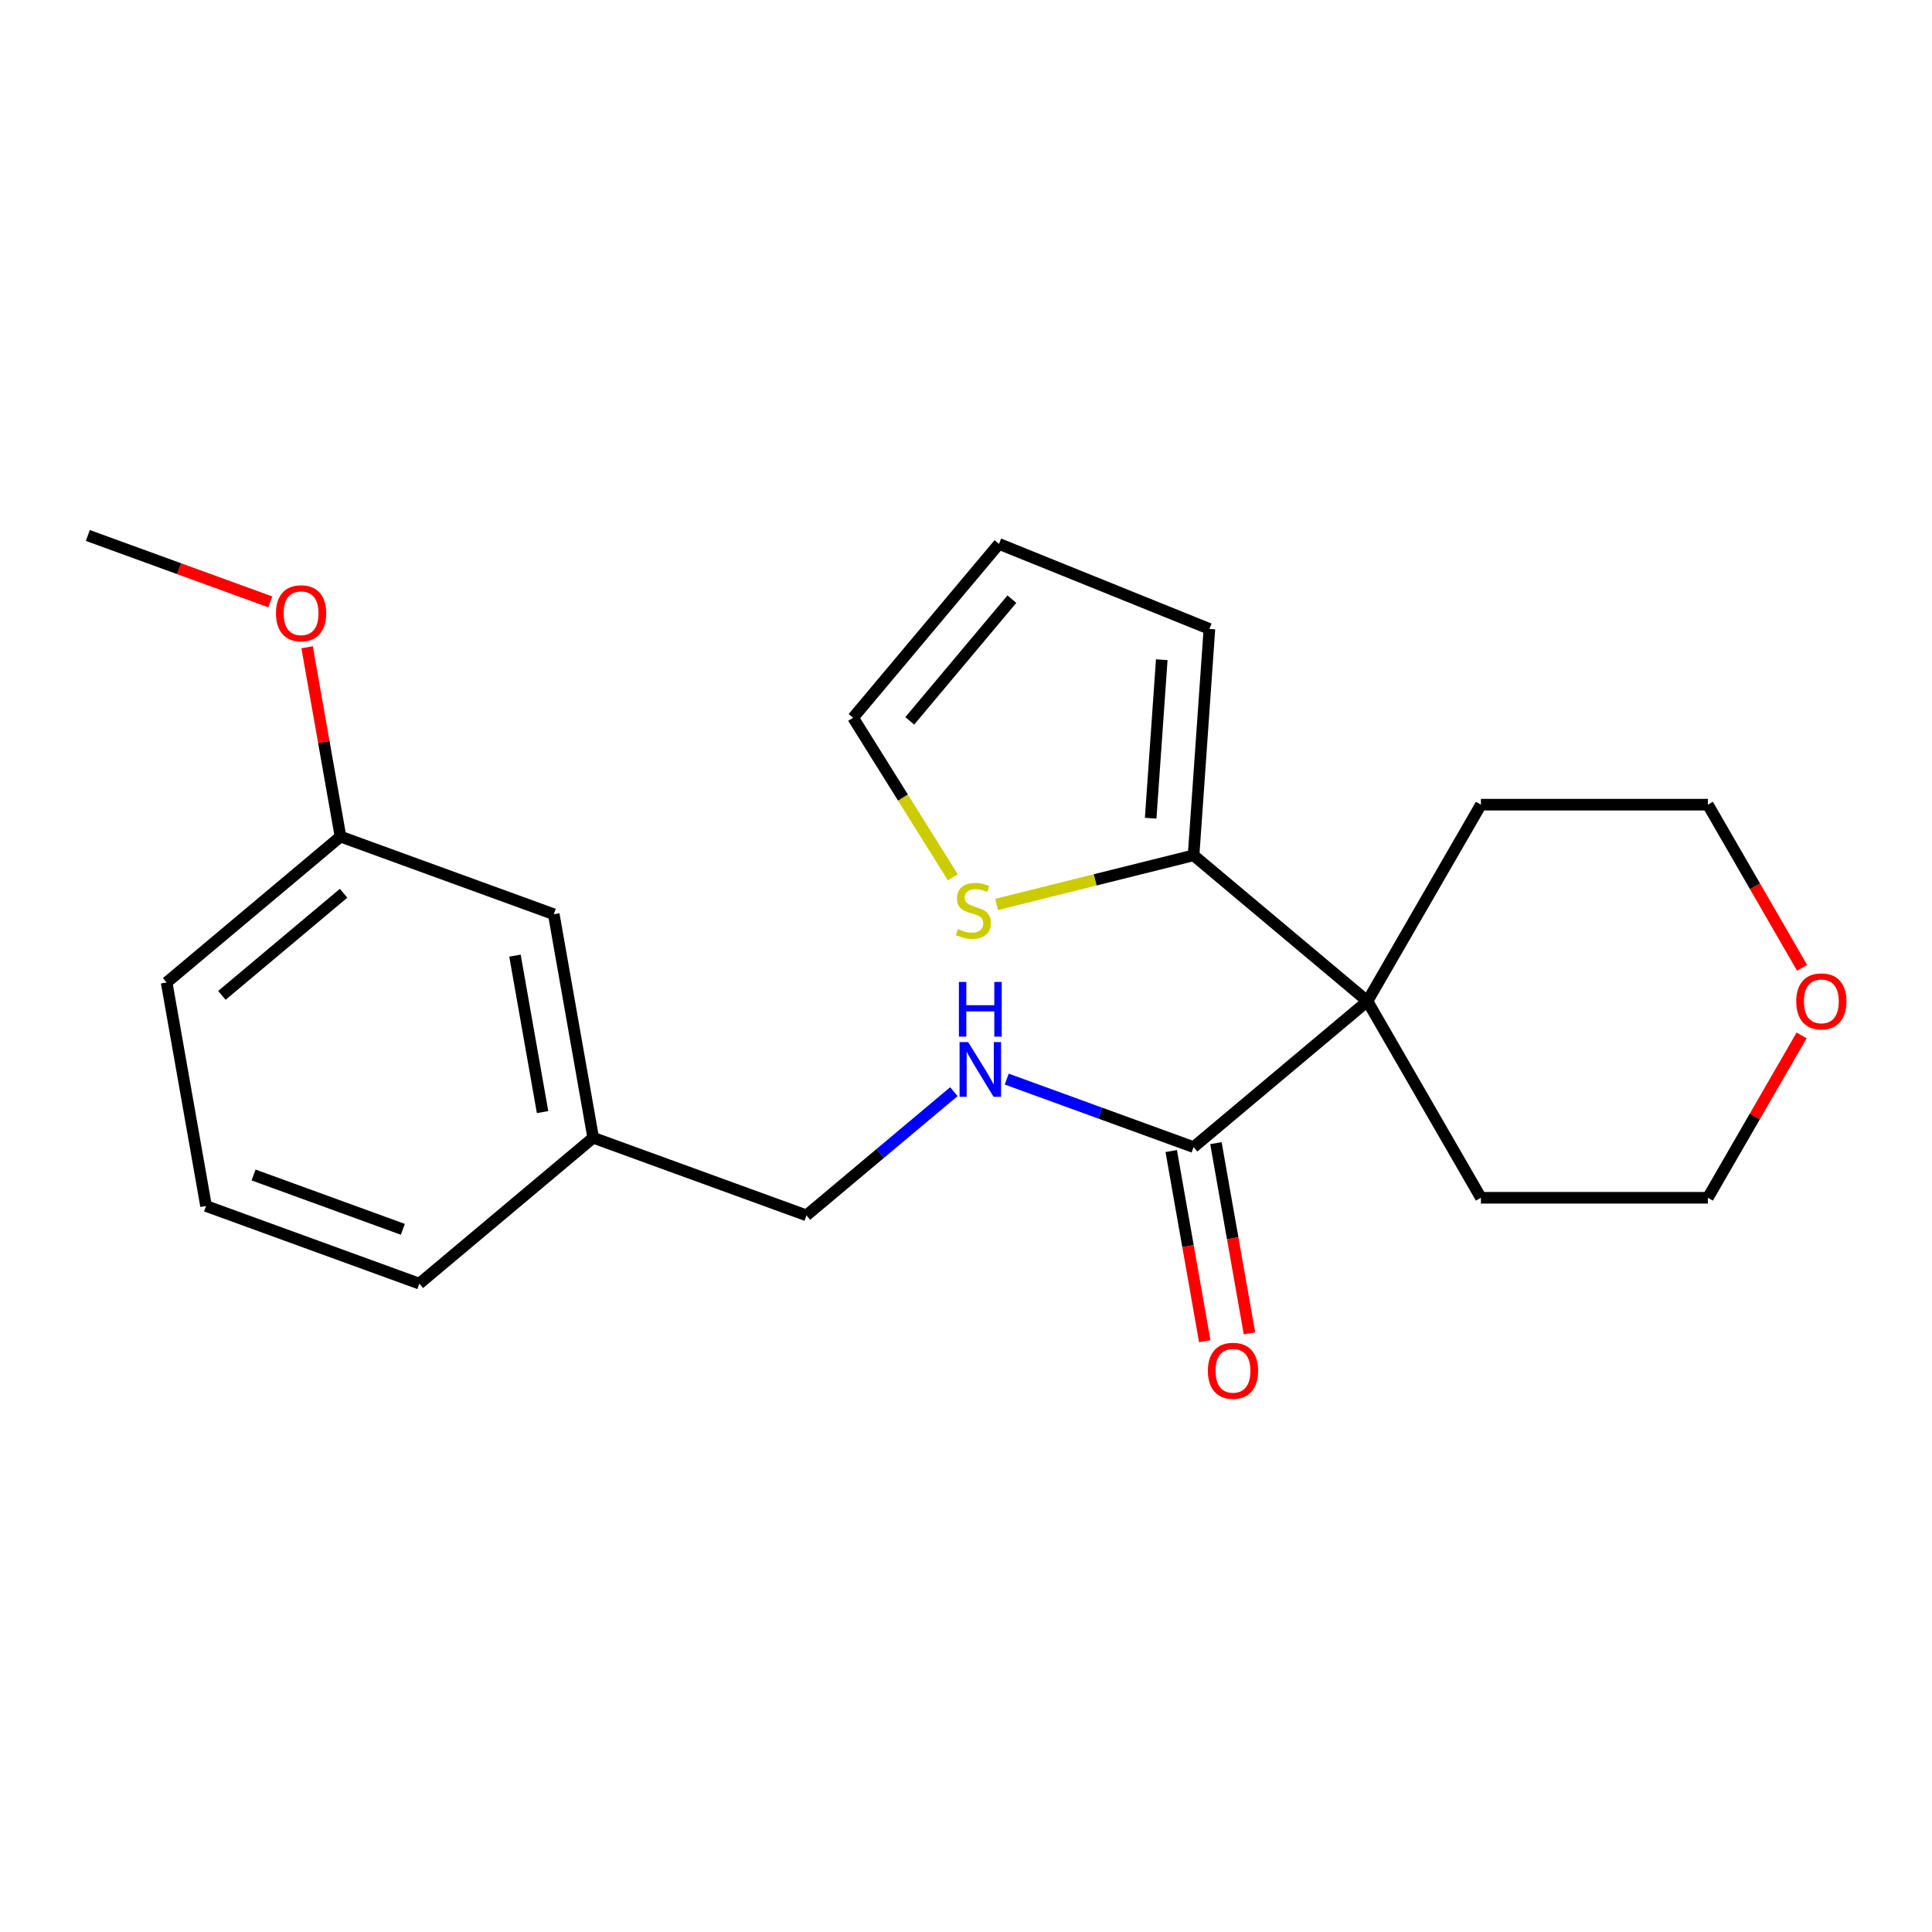 <?xml version='1.0' encoding='iso-8859-1'?>
<svg version='1.1' baseProfile='full'
              xmlns='http://www.w3.org/2000/svg'
                      xmlns:rdkit='http://www.rdkit.org/xml'
                      xmlns:xlink='http://www.w3.org/1999/xlink'
                  xml:space='preserve'
width='1000px' height='1000px' viewBox='0 0 1000 1000'>
<!-- END OF HEADER -->
<rect style='opacity:1.0;fill:#FFFFFF;stroke:none' width='1000' height='1000' x='0' y='0'> </rect>
<path class='bond-0' d='M 707.784,518.227 L 617.795,593.737' style='fill:none;fill-rule:evenodd;stroke:#000000;stroke-width:6px;stroke-linecap:butt;stroke-linejoin:miter;stroke-opacity:1' />
<path class='bond-1' d='M 707.784,518.227 L 617.795,442.717' style='fill:none;fill-rule:evenodd;stroke:#000000;stroke-width:6px;stroke-linecap:butt;stroke-linejoin:miter;stroke-opacity:1' />
<path class='bond-10' d='M 707.784,518.227 L 766.52,416.493' style='fill:none;fill-rule:evenodd;stroke:#000000;stroke-width:6px;stroke-linecap:butt;stroke-linejoin:miter;stroke-opacity:1' />
<path class='bond-11' d='M 707.784,518.227 L 766.52,619.961' style='fill:none;fill-rule:evenodd;stroke:#000000;stroke-width:6px;stroke-linecap:butt;stroke-linejoin:miter;stroke-opacity:1' />
<path class='bond-3' d='M 617.795,593.737 L 569.439,576.137' style='fill:none;fill-rule:evenodd;stroke:#000000;stroke-width:6px;stroke-linecap:butt;stroke-linejoin:miter;stroke-opacity:1' />
<path class='bond-3' d='M 569.439,576.137 L 521.083,558.537' style='fill:none;fill-rule:evenodd;stroke:#0000FF;stroke-width:6px;stroke-linecap:butt;stroke-linejoin:miter;stroke-opacity:1' />
<path class='bond-6' d='M 606.226,595.777 L 614.904,644.993' style='fill:none;fill-rule:evenodd;stroke:#000000;stroke-width:6px;stroke-linecap:butt;stroke-linejoin:miter;stroke-opacity:1' />
<path class='bond-6' d='M 614.904,644.993 L 623.582,694.208' style='fill:none;fill-rule:evenodd;stroke:#FF0000;stroke-width:6px;stroke-linecap:butt;stroke-linejoin:miter;stroke-opacity:1' />
<path class='bond-6' d='M 629.363,591.697 L 638.041,640.913' style='fill:none;fill-rule:evenodd;stroke:#000000;stroke-width:6px;stroke-linecap:butt;stroke-linejoin:miter;stroke-opacity:1' />
<path class='bond-6' d='M 638.041,640.913 L 646.719,690.128' style='fill:none;fill-rule:evenodd;stroke:#FF0000;stroke-width:6px;stroke-linecap:butt;stroke-linejoin:miter;stroke-opacity:1' />
<path class='bond-2' d='M 617.795,442.717 L 566.811,455.429' style='fill:none;fill-rule:evenodd;stroke:#000000;stroke-width:6px;stroke-linecap:butt;stroke-linejoin:miter;stroke-opacity:1' />
<path class='bond-2' d='M 566.811,455.429 L 515.828,468.14' style='fill:none;fill-rule:evenodd;stroke:#CCCC00;stroke-width:6px;stroke-linecap:butt;stroke-linejoin:miter;stroke-opacity:1' />
<path class='bond-4' d='M 617.795,442.717 L 625.989,325.531' style='fill:none;fill-rule:evenodd;stroke:#000000;stroke-width:6px;stroke-linecap:butt;stroke-linejoin:miter;stroke-opacity:1' />
<path class='bond-4' d='M 595.586,423.5 L 601.323,341.47' style='fill:none;fill-rule:evenodd;stroke:#000000;stroke-width:6px;stroke-linecap:butt;stroke-linejoin:miter;stroke-opacity:1' />
<path class='bond-5' d='M 493.153,454.08 L 467.357,412.797' style='fill:none;fill-rule:evenodd;stroke:#CCCC00;stroke-width:6px;stroke-linecap:butt;stroke-linejoin:miter;stroke-opacity:1' />
<path class='bond-5' d='M 467.357,412.797 L 441.56,371.514' style='fill:none;fill-rule:evenodd;stroke:#000000;stroke-width:6px;stroke-linecap:butt;stroke-linejoin:miter;stroke-opacity:1' />
<path class='bond-9' d='M 493.73,565.035 L 455.573,597.052' style='fill:none;fill-rule:evenodd;stroke:#0000FF;stroke-width:6px;stroke-linecap:butt;stroke-linejoin:miter;stroke-opacity:1' />
<path class='bond-9' d='M 455.573,597.052 L 417.417,629.069' style='fill:none;fill-rule:evenodd;stroke:#000000;stroke-width:6px;stroke-linecap:butt;stroke-linejoin:miter;stroke-opacity:1' />
<path class='bond-7' d='M 625.989,325.531 L 517.07,281.525' style='fill:none;fill-rule:evenodd;stroke:#000000;stroke-width:6px;stroke-linecap:butt;stroke-linejoin:miter;stroke-opacity:1' />
<path class='bond-23' d='M 441.56,371.514 L 517.07,281.525' style='fill:none;fill-rule:evenodd;stroke:#000000;stroke-width:6px;stroke-linecap:butt;stroke-linejoin:miter;stroke-opacity:1' />
<path class='bond-23' d='M 470.885,373.117 L 523.742,310.125' style='fill:none;fill-rule:evenodd;stroke:#000000;stroke-width:6px;stroke-linecap:butt;stroke-linejoin:miter;stroke-opacity:1' />
<path class='bond-8' d='M 932.512,535.924 L 908.252,577.943' style='fill:none;fill-rule:evenodd;stroke:#FF0000;stroke-width:6px;stroke-linecap:butt;stroke-linejoin:miter;stroke-opacity:1' />
<path class='bond-8' d='M 908.252,577.943 L 883.993,619.961' style='fill:none;fill-rule:evenodd;stroke:#000000;stroke-width:6px;stroke-linecap:butt;stroke-linejoin:miter;stroke-opacity:1' />
<path class='bond-22' d='M 932.766,500.97 L 908.379,458.732' style='fill:none;fill-rule:evenodd;stroke:#FF0000;stroke-width:6px;stroke-linecap:butt;stroke-linejoin:miter;stroke-opacity:1' />
<path class='bond-22' d='M 908.379,458.732 L 883.993,416.493' style='fill:none;fill-rule:evenodd;stroke:#000000;stroke-width:6px;stroke-linecap:butt;stroke-linejoin:miter;stroke-opacity:1' />
<path class='bond-13' d='M 417.417,629.069 L 307.029,588.891' style='fill:none;fill-rule:evenodd;stroke:#000000;stroke-width:6px;stroke-linecap:butt;stroke-linejoin:miter;stroke-opacity:1' />
<path class='bond-17' d='M 766.52,416.493 L 883.993,416.493' style='fill:none;fill-rule:evenodd;stroke:#000000;stroke-width:6px;stroke-linecap:butt;stroke-linejoin:miter;stroke-opacity:1' />
<path class='bond-18' d='M 766.52,619.961 L 883.993,619.961' style='fill:none;fill-rule:evenodd;stroke:#000000;stroke-width:6px;stroke-linecap:butt;stroke-linejoin:miter;stroke-opacity:1' />
<path class='bond-12' d='M 286.63,473.203 L 307.029,588.891' style='fill:none;fill-rule:evenodd;stroke:#000000;stroke-width:6px;stroke-linecap:butt;stroke-linejoin:miter;stroke-opacity:1' />
<path class='bond-12' d='M 266.552,494.636 L 280.831,575.618' style='fill:none;fill-rule:evenodd;stroke:#000000;stroke-width:6px;stroke-linecap:butt;stroke-linejoin:miter;stroke-opacity:1' />
<path class='bond-14' d='M 286.63,473.203 L 176.242,433.025' style='fill:none;fill-rule:evenodd;stroke:#000000;stroke-width:6px;stroke-linecap:butt;stroke-linejoin:miter;stroke-opacity:1' />
<path class='bond-19' d='M 307.029,588.891 L 217.04,664.401' style='fill:none;fill-rule:evenodd;stroke:#000000;stroke-width:6px;stroke-linecap:butt;stroke-linejoin:miter;stroke-opacity:1' />
<path class='bond-15' d='M 176.242,433.025 L 167.602,384.029' style='fill:none;fill-rule:evenodd;stroke:#000000;stroke-width:6px;stroke-linecap:butt;stroke-linejoin:miter;stroke-opacity:1' />
<path class='bond-15' d='M 167.602,384.029 L 158.963,335.034' style='fill:none;fill-rule:evenodd;stroke:#FF0000;stroke-width:6px;stroke-linecap:butt;stroke-linejoin:miter;stroke-opacity:1' />
<path class='bond-24' d='M 176.242,433.025 L 86.252,508.535' style='fill:none;fill-rule:evenodd;stroke:#000000;stroke-width:6px;stroke-linecap:butt;stroke-linejoin:miter;stroke-opacity:1' />
<path class='bond-24' d='M 177.845,462.349 L 114.853,515.206' style='fill:none;fill-rule:evenodd;stroke:#000000;stroke-width:6px;stroke-linecap:butt;stroke-linejoin:miter;stroke-opacity:1' />
<path class='bond-21' d='M 139.906,311.536 L 92.68,294.348' style='fill:none;fill-rule:evenodd;stroke:#FF0000;stroke-width:6px;stroke-linecap:butt;stroke-linejoin:miter;stroke-opacity:1' />
<path class='bond-21' d='M 92.68,294.348 L 45.455,277.159' style='fill:none;fill-rule:evenodd;stroke:#000000;stroke-width:6px;stroke-linecap:butt;stroke-linejoin:miter;stroke-opacity:1' />
<path class='bond-16' d='M 106.651,624.223 L 217.04,664.401' style='fill:none;fill-rule:evenodd;stroke:#000000;stroke-width:6px;stroke-linecap:butt;stroke-linejoin:miter;stroke-opacity:1' />
<path class='bond-16' d='M 131.245,608.172 L 208.517,636.297' style='fill:none;fill-rule:evenodd;stroke:#000000;stroke-width:6px;stroke-linecap:butt;stroke-linejoin:miter;stroke-opacity:1' />
<path class='bond-20' d='M 106.651,624.223 L 86.252,508.535' style='fill:none;fill-rule:evenodd;stroke:#000000;stroke-width:6px;stroke-linecap:butt;stroke-linejoin:miter;stroke-opacity:1' />
<path  class='atom-3' d='M 495.811 480.856
Q 496.131 480.976, 497.451 481.536
Q 498.771 482.096, 500.211 482.456
Q 501.691 482.776, 503.131 482.776
Q 505.811 482.776, 507.371 481.496
Q 508.931 480.176, 508.931 477.896
Q 508.931 476.336, 508.131 475.376
Q 507.371 474.416, 506.171 473.896
Q 504.971 473.376, 502.971 472.776
Q 500.451 472.016, 498.931 471.296
Q 497.451 470.576, 496.371 469.056
Q 495.331 467.536, 495.331 464.976
Q 495.331 461.416, 497.731 459.216
Q 500.171 457.016, 504.971 457.016
Q 508.251 457.016, 511.971 458.576
L 511.051 461.656
Q 507.651 460.256, 505.091 460.256
Q 502.331 460.256, 500.811 461.416
Q 499.291 462.536, 499.331 464.496
Q 499.331 466.016, 500.091 466.936
Q 500.891 467.856, 502.011 468.376
Q 503.171 468.896, 505.091 469.496
Q 507.651 470.296, 509.171 471.096
Q 510.691 471.896, 511.771 473.536
Q 512.891 475.136, 512.891 477.896
Q 512.891 481.816, 510.251 483.936
Q 507.651 486.016, 503.291 486.016
Q 500.771 486.016, 498.851 485.456
Q 496.971 484.936, 494.731 484.016
L 495.811 480.856
' fill='#CCCC00'/>
<path  class='atom-4' d='M 501.146 539.399
L 510.426 554.399
Q 511.346 555.879, 512.826 558.559
Q 514.306 561.239, 514.386 561.399
L 514.386 539.399
L 518.146 539.399
L 518.146 567.719
L 514.266 567.719
L 504.306 551.319
Q 503.146 549.399, 501.906 547.199
Q 500.706 544.999, 500.346 544.319
L 500.346 567.719
L 496.666 567.719
L 496.666 539.399
L 501.146 539.399
' fill='#0000FF'/>
<path  class='atom-4' d='M 496.326 508.247
L 500.166 508.247
L 500.166 520.287
L 514.646 520.287
L 514.646 508.247
L 518.486 508.247
L 518.486 536.567
L 514.646 536.567
L 514.646 523.487
L 500.166 523.487
L 500.166 536.567
L 496.326 536.567
L 496.326 508.247
' fill='#0000FF'/>
<path  class='atom-7' d='M 625.193 709.505
Q 625.193 702.705, 628.553 698.905
Q 631.913 695.105, 638.193 695.105
Q 644.473 695.105, 647.833 698.905
Q 651.193 702.705, 651.193 709.505
Q 651.193 716.385, 647.793 720.305
Q 644.393 724.185, 638.193 724.185
Q 631.953 724.185, 628.553 720.305
Q 625.193 716.425, 625.193 709.505
M 638.193 720.985
Q 642.513 720.985, 644.833 718.105
Q 647.193 715.185, 647.193 709.505
Q 647.193 703.945, 644.833 701.145
Q 642.513 698.305, 638.193 698.305
Q 633.873 698.305, 631.513 701.105
Q 629.193 703.905, 629.193 709.505
Q 629.193 715.225, 631.513 718.105
Q 633.873 720.985, 638.193 720.985
' fill='#FF0000'/>
<path  class='atom-9' d='M 929.729 518.307
Q 929.729 511.507, 933.089 507.707
Q 936.449 503.907, 942.729 503.907
Q 949.009 503.907, 952.369 507.707
Q 955.729 511.507, 955.729 518.307
Q 955.729 525.187, 952.329 529.107
Q 948.929 532.987, 942.729 532.987
Q 936.489 532.987, 933.089 529.107
Q 929.729 525.227, 929.729 518.307
M 942.729 529.787
Q 947.049 529.787, 949.369 526.907
Q 951.729 523.987, 951.729 518.307
Q 951.729 512.747, 949.369 509.947
Q 947.049 507.107, 942.729 507.107
Q 938.409 507.107, 936.049 509.907
Q 933.729 512.707, 933.729 518.307
Q 933.729 524.027, 936.049 526.907
Q 938.409 529.787, 942.729 529.787
' fill='#FF0000'/>
<path  class='atom-16' d='M 142.843 317.417
Q 142.843 310.617, 146.203 306.817
Q 149.563 303.017, 155.843 303.017
Q 162.123 303.017, 165.483 306.817
Q 168.843 310.617, 168.843 317.417
Q 168.843 324.297, 165.443 328.217
Q 162.043 332.097, 155.843 332.097
Q 149.603 332.097, 146.203 328.217
Q 142.843 324.337, 142.843 317.417
M 155.843 328.897
Q 160.163 328.897, 162.483 326.017
Q 164.843 323.097, 164.843 317.417
Q 164.843 311.857, 162.483 309.057
Q 160.163 306.217, 155.843 306.217
Q 151.523 306.217, 149.163 309.017
Q 146.843 311.817, 146.843 317.417
Q 146.843 323.137, 149.163 326.017
Q 151.523 328.897, 155.843 328.897
' fill='#FF0000'/>
</svg>
